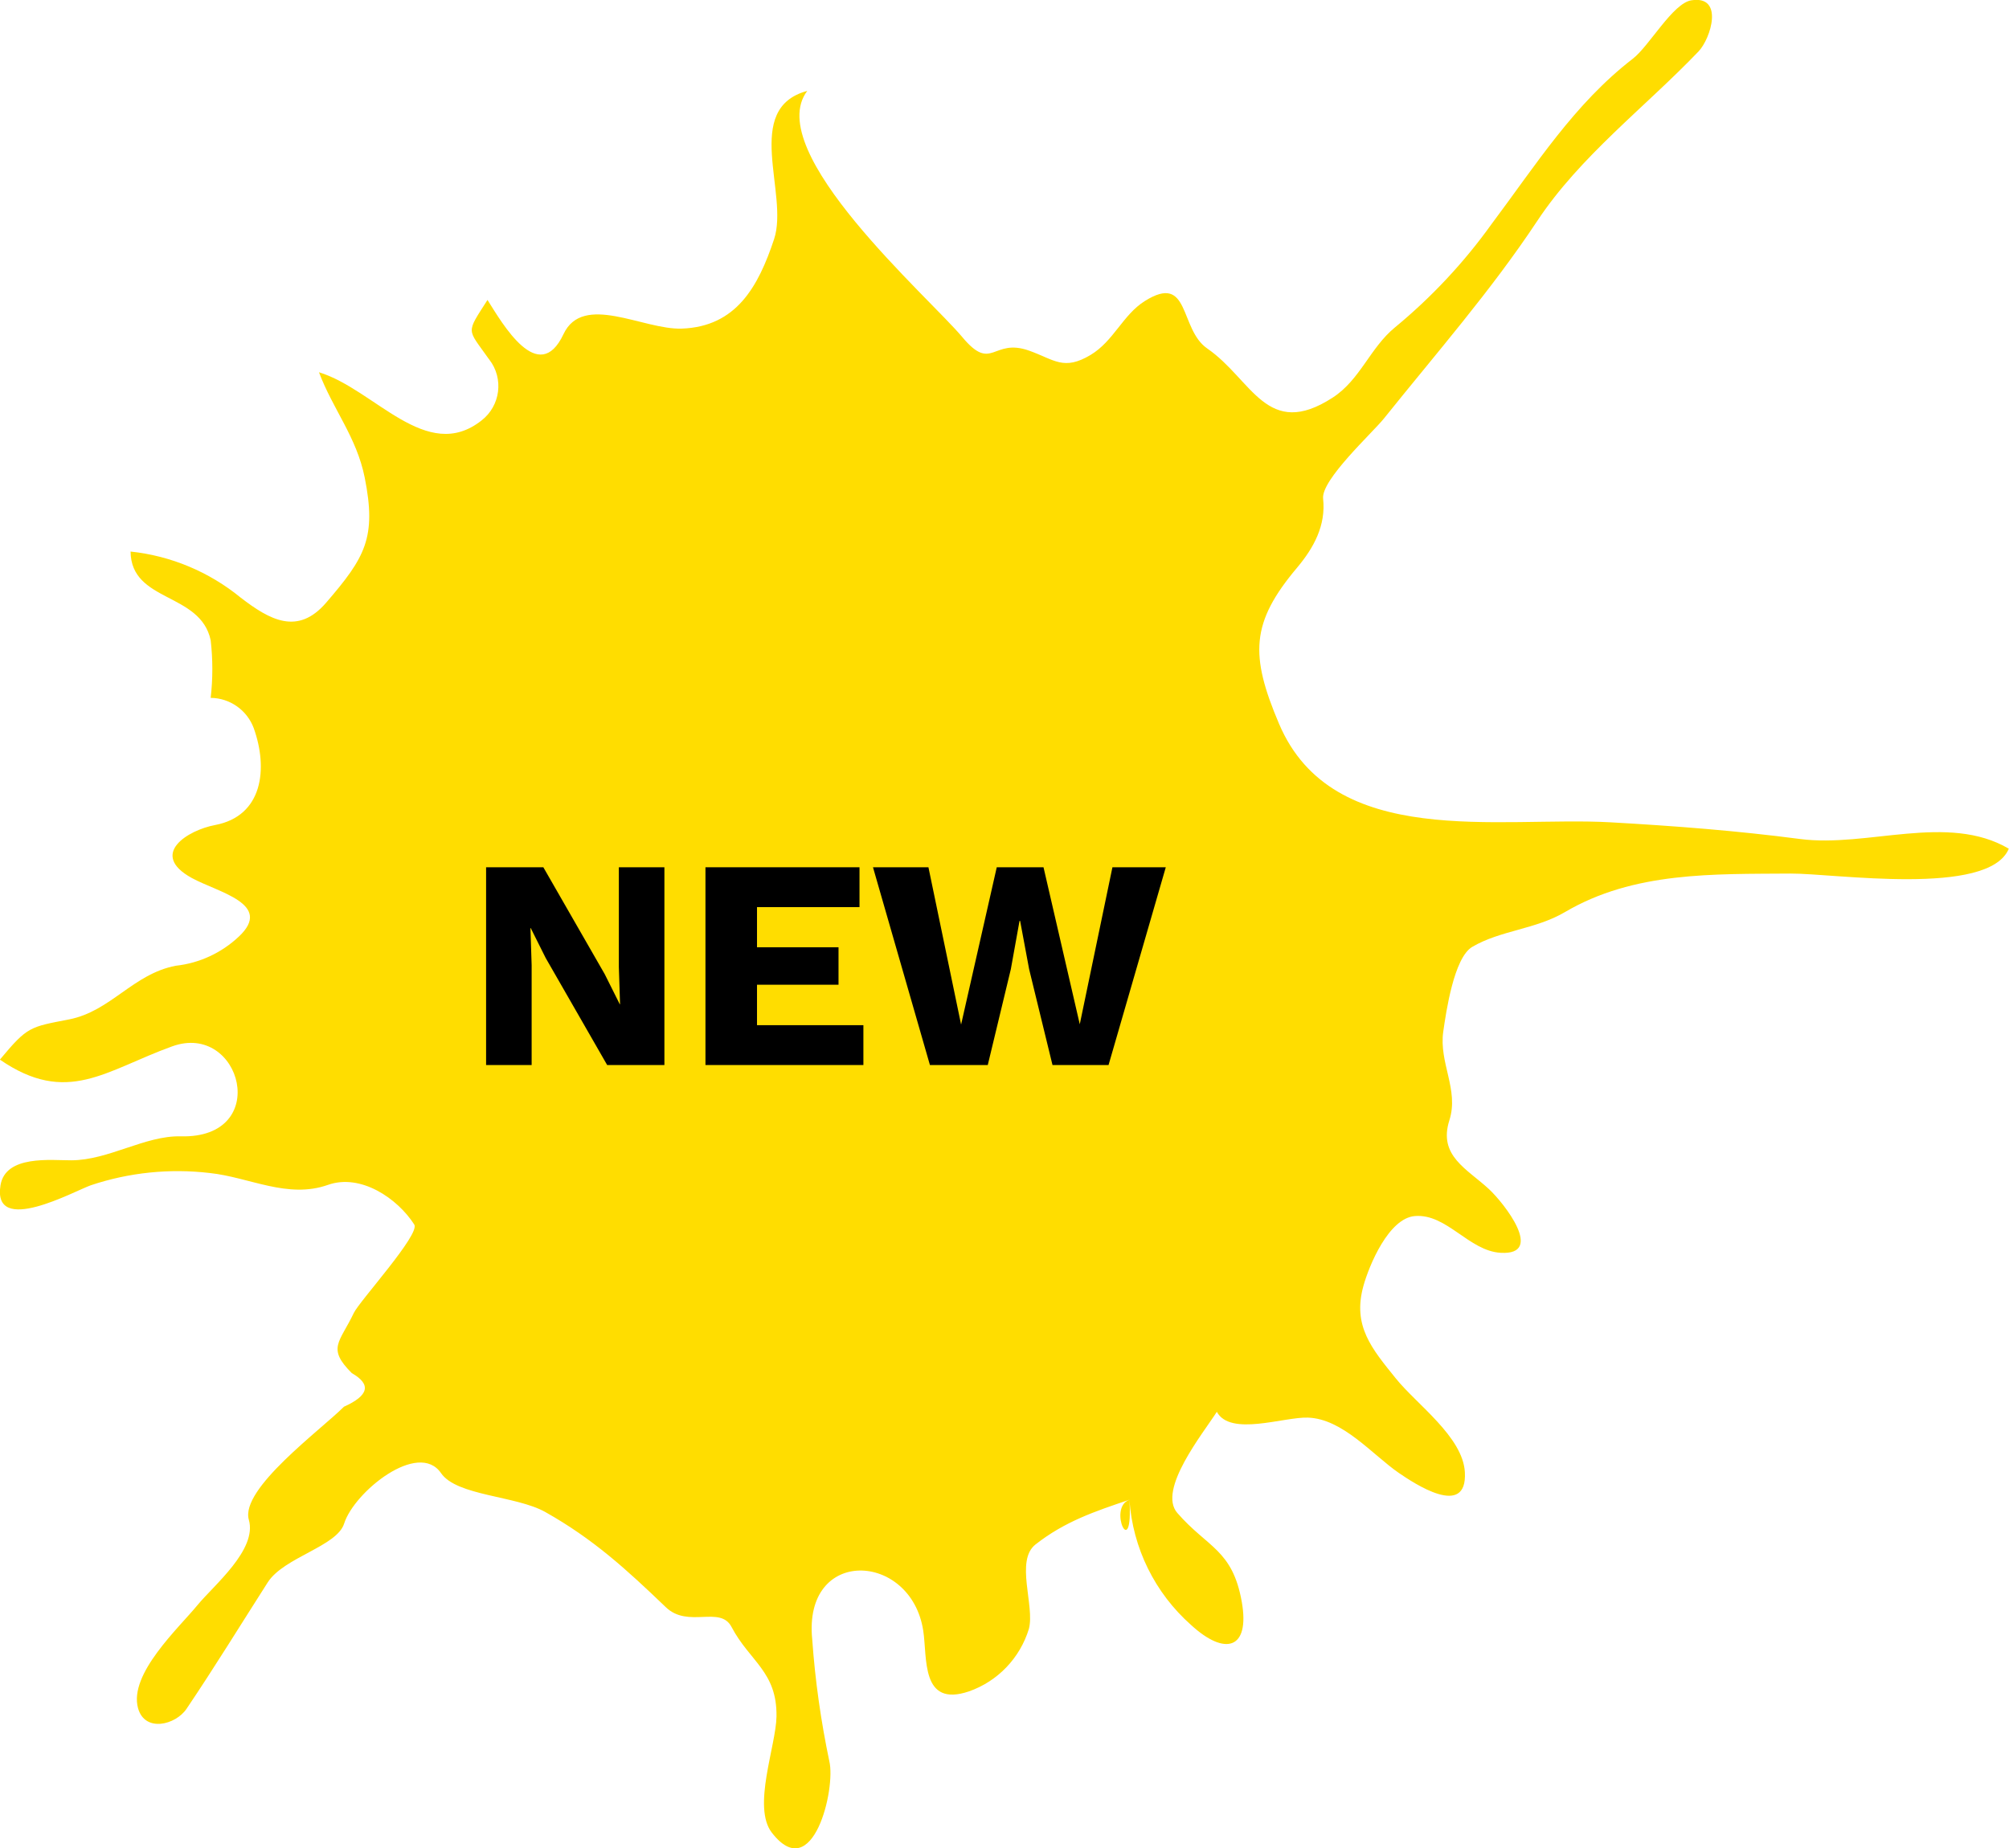<?xml version="1.0" encoding="UTF-8"?> <svg xmlns="http://www.w3.org/2000/svg" id="Ebene_2" viewBox="0 0 201.11 185.05"><defs><style>.cls-1{isolation:isolate;}.cls-2{fill:#fd0;}</style></defs><g id="Ebene_1-2"><g id="NEW_patch"><g id="Gruppe_61"><path id="Pfad_557" class="cls-2" d="M113.07,150.15c-3.47,1.17-6.46,2.17-9.41,4.48-2.06,1.62-.06,6.13-.66,8.44-.89,2.93-3.12,5.26-6,6.27-4.84,1.64-4.16-3.35-4.58-6.08-1.22-7.92-12.07-8.43-11.11.91.29,4.09.87,8.16,1.71,12.17.66,2.71-1.63,12.49-5.76,7.14-1.98-2.57.42-8.66.47-11.62.07-4.5-2.69-5.52-4.5-8.97-1.14-2.18-4.35.17-6.58-1.98-3.92-3.76-7.25-6.82-12.07-9.53-2.92-1.64-8.86-1.6-10.43-3.89-2.27-3.31-8.7,1.88-9.7,5.05-.72,2.29-6.04,3.37-7.65,5.89-2.71,4.24-5.31,8.48-8.13,12.66-1.09,1.61-4.16,2.39-4.85-.06-.95-3.43,4.07-8.03,5.96-10.34,1.62-1.97,5.99-5.53,5.13-8.53-.89-3.09,7.22-9.01,9.52-11.32,2.5-1.12,2.76-2.24.79-3.36-2.52-2.52-1.22-3.05.2-6.03.56-1.18,6.67-7.88,6.05-8.85-1.68-2.62-5.36-5.13-8.64-3.97-4.05,1.43-7.86-.77-11.85-1.19-4.01-.47-8.07-.05-11.89,1.23-1.63.57-9.87,5.14-9.04,0,.5-3.06,5.09-2.49,7.09-2.5,3.73-.01,7.39-2.49,10.95-2.4,9.18.24,6.06-11.5-.85-9.01-6.68,2.41-10.51,5.97-17.25,1.33,2.78-3.34,2.99-3.26,6.94-4.03,4.16-.82,6.4-4.56,10.67-5.37,2.37-.26,4.58-1.29,6.31-2.92,3.49-3.28-2.1-4.43-4.72-5.87-4.32-2.38-.38-4.79,2.35-5.3,4.78-.91,5.31-5.65,3.86-9.7-.67-1.8-2.38-3.01-4.31-3.03.22-1.92.22-3.85,0-5.77-1.03-4.83-7.96-3.76-8.02-8.88,4.05.43,7.88,2.04,11.03,4.62,2.92,2.24,5.7,3.8,8.54.51,3.92-4.55,5.07-6.52,3.87-12.53-.81-4.06-3.19-6.85-4.58-10.55,5.59,1.71,10.75,9.18,16.27,4.83,1.9-1.47,2.25-4.2.78-6.1-.02-.03-.05-.06-.07-.09-2.16-3.07-2.29-2.46-.11-5.88,1.49,2.36,5.12,8.71,7.61,3.42,1.96-4.16,7.98-.42,11.83-.55,5.46-.19,7.67-4.2,9.25-8.96,1.51-4.55-3.21-13.08,3.32-14.84-4.58,6.05,12.24,20.71,15.52,24.65,3,3.59,3.01.04,6.7,1.36,2.52.9,3.45,2.04,6.15.42,2.3-1.38,3.22-4.01,5.42-5.39,4.56-2.86,3.43,2.81,6.25,4.75,4.51,3.11,5.96,9.2,12.57,4.91,2.74-1.78,3.74-4.99,6.22-7.02,3.65-3.01,6.9-6.48,9.66-10.33,4.46-5.95,8.28-12.04,14.15-16.57,1.65-1.27,4.01-5.57,5.87-5.85,3.28-.51,1.95,3.82.71,5.12-5.36,5.6-11.85,10.48-16.15,16.98-4.64,7-10.1,13.23-15.35,19.78-1.15,1.43-6.29,6.13-6.08,8.01.29,2.7-.94,4.93-2.61,6.92-4.64,5.51-4.72,8.75-1.8,15.63,5.39,12.68,22.07,9.23,33.19,9.86,6.39.36,12.63.84,18.97,1.67,6.74.88,14.77-2.62,20.89.97-2.01,4.85-17.52,2.46-21.85,2.49-7.72.06-15.67-.21-22.57,3.85-2.97,1.75-6.47,1.83-9.29,3.49-1.84,1.08-2.62,6.53-2.9,8.46-.46,3.15,1.59,5.83.61,8.9-1.14,3.57,1.78,4.86,3.98,6.91,1.51,1.41,5.59,6.61,1.16,6.36-3.19-.18-5.4-3.94-8.59-3.68-2.61.2-4.58,4.91-5.16,7.01-1.1,4,.83,6.25,3.25,9.25,2.08,2.59,6.72,5.85,6.91,9.39.26,4.7-5.13,1.08-6.61.07-2.65-1.83-5.62-5.43-9.11-5.54-2.42-.08-7.76,1.91-9.11-.58-1.37,2.14-5.96,7.81-3.96,10.12,3.04,3.5,5.53,3.66,6.46,8.92.83,4.75-1.68,5.42-5.07,2.31-3.63-3.21-5.85-7.71-6.18-12.54-2.23.75.4,6.39,0,0"></path></g><g id="NEW" class="cls-1"><g class="cls-1"><path d="M66.51,106.63h-5.73l-6.15-10.71-1.5-3h-.03l.12,3.72v9.99h-4.56v-19.8h5.73l6.15,10.71,1.5,3h.03l-.12-3.72v-9.99h4.56v19.8Z"></path><path d="M86.43,102.64v3.99h-15.81v-19.8h15.42v3.99h-10.26v4.02h8.16v3.75h-8.16v4.05h10.65Z"></path><path d="M98.88,106.63h-5.79l-5.7-19.8h5.55l3.27,15.75,3.57-15.75h4.68l3.63,15.72,3.27-15.72h5.34l-5.73,19.8h-5.61l-2.34-9.6-.9-4.83h-.06l-.87,4.83-2.31,9.6Z"></path></g></g></g></g></svg> 